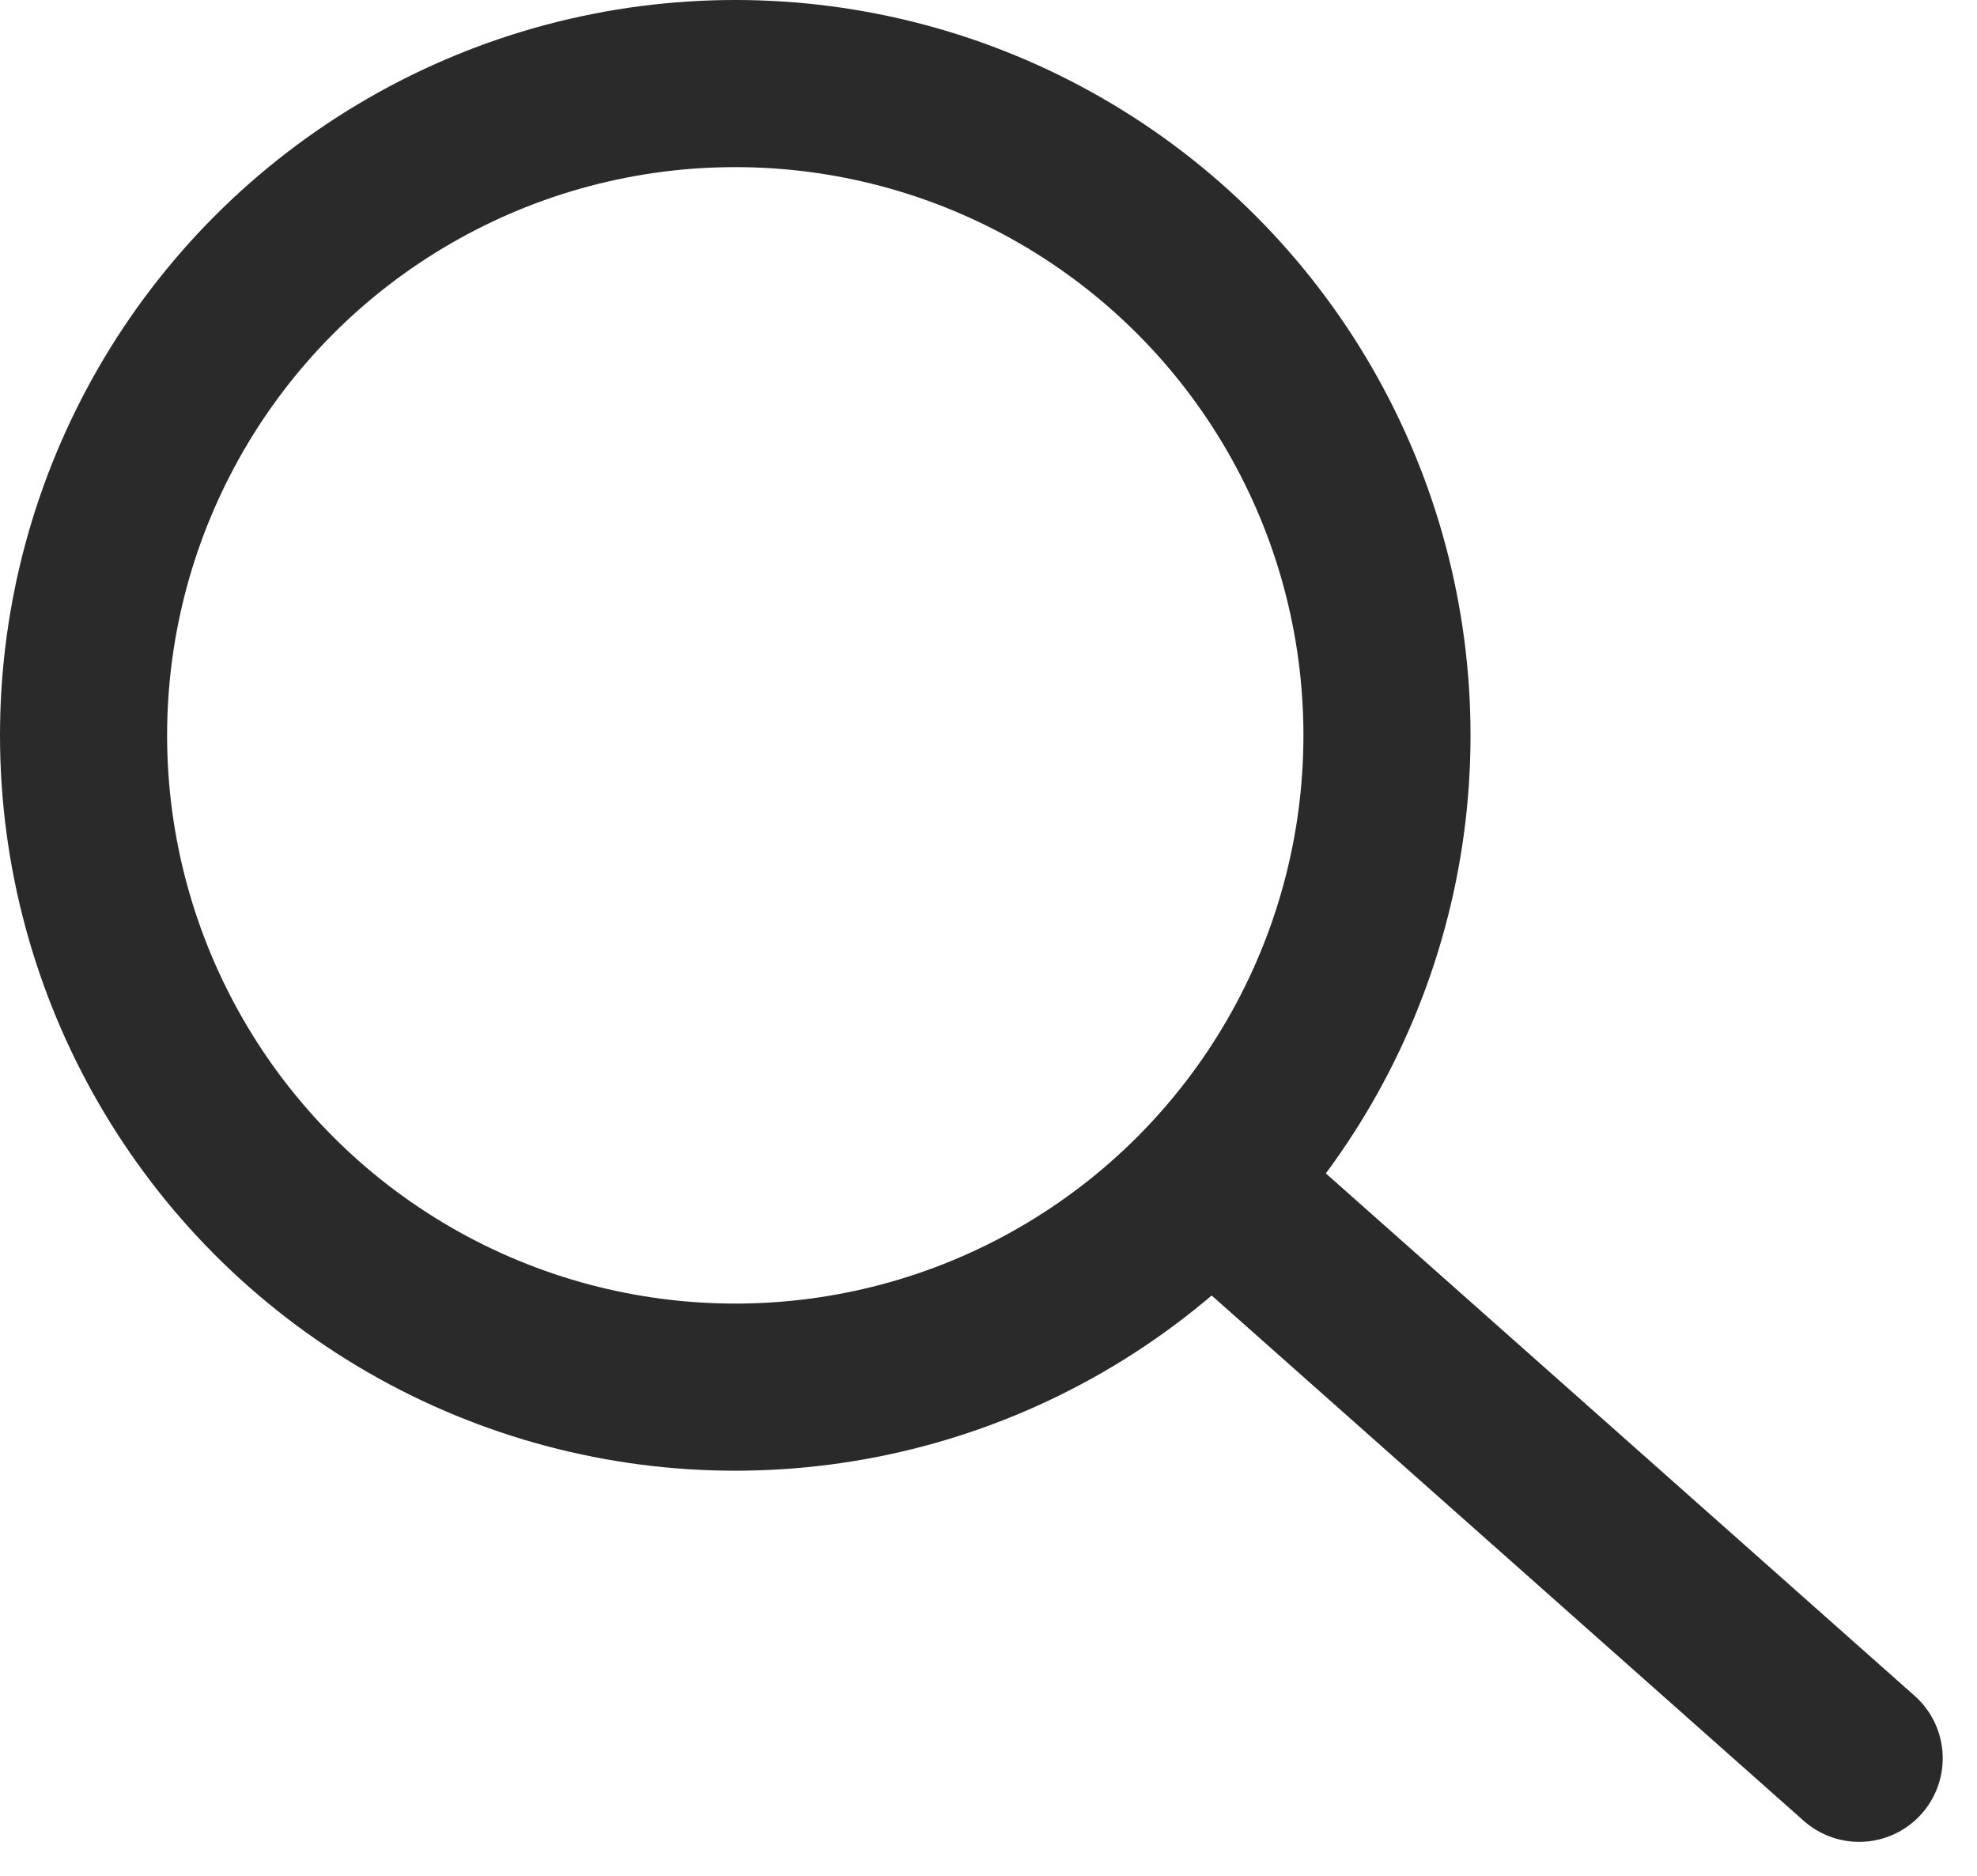 <svg xmlns="http://www.w3.org/2000/svg" width="29.577" height="28.067" viewBox="0 0 29.577 28.067">
  <g id="Group_4" data-name="Group 4" transform="translate(-0.367)">
    <g id="Ellipse_1" data-name="Ellipse 1" transform="translate(0.367)" fill="none" stroke="#2a2a2a" stroke-linecap="round" stroke-width="2.5">
      <circle cx="11" cy="11" r="11" stroke="none"/>
      <circle cx="11" cy="11" r="9.75" fill="none"/>
    </g>
    <path id="Path_1" data-name="Path 1" d="M766.965,105.914l9.323,8.271" transform="translate(-748.107 -87.883)" fill="none" stroke="#2a2a2a" stroke-linecap="round" stroke-width="2.5"/>
  </g>
</svg>
